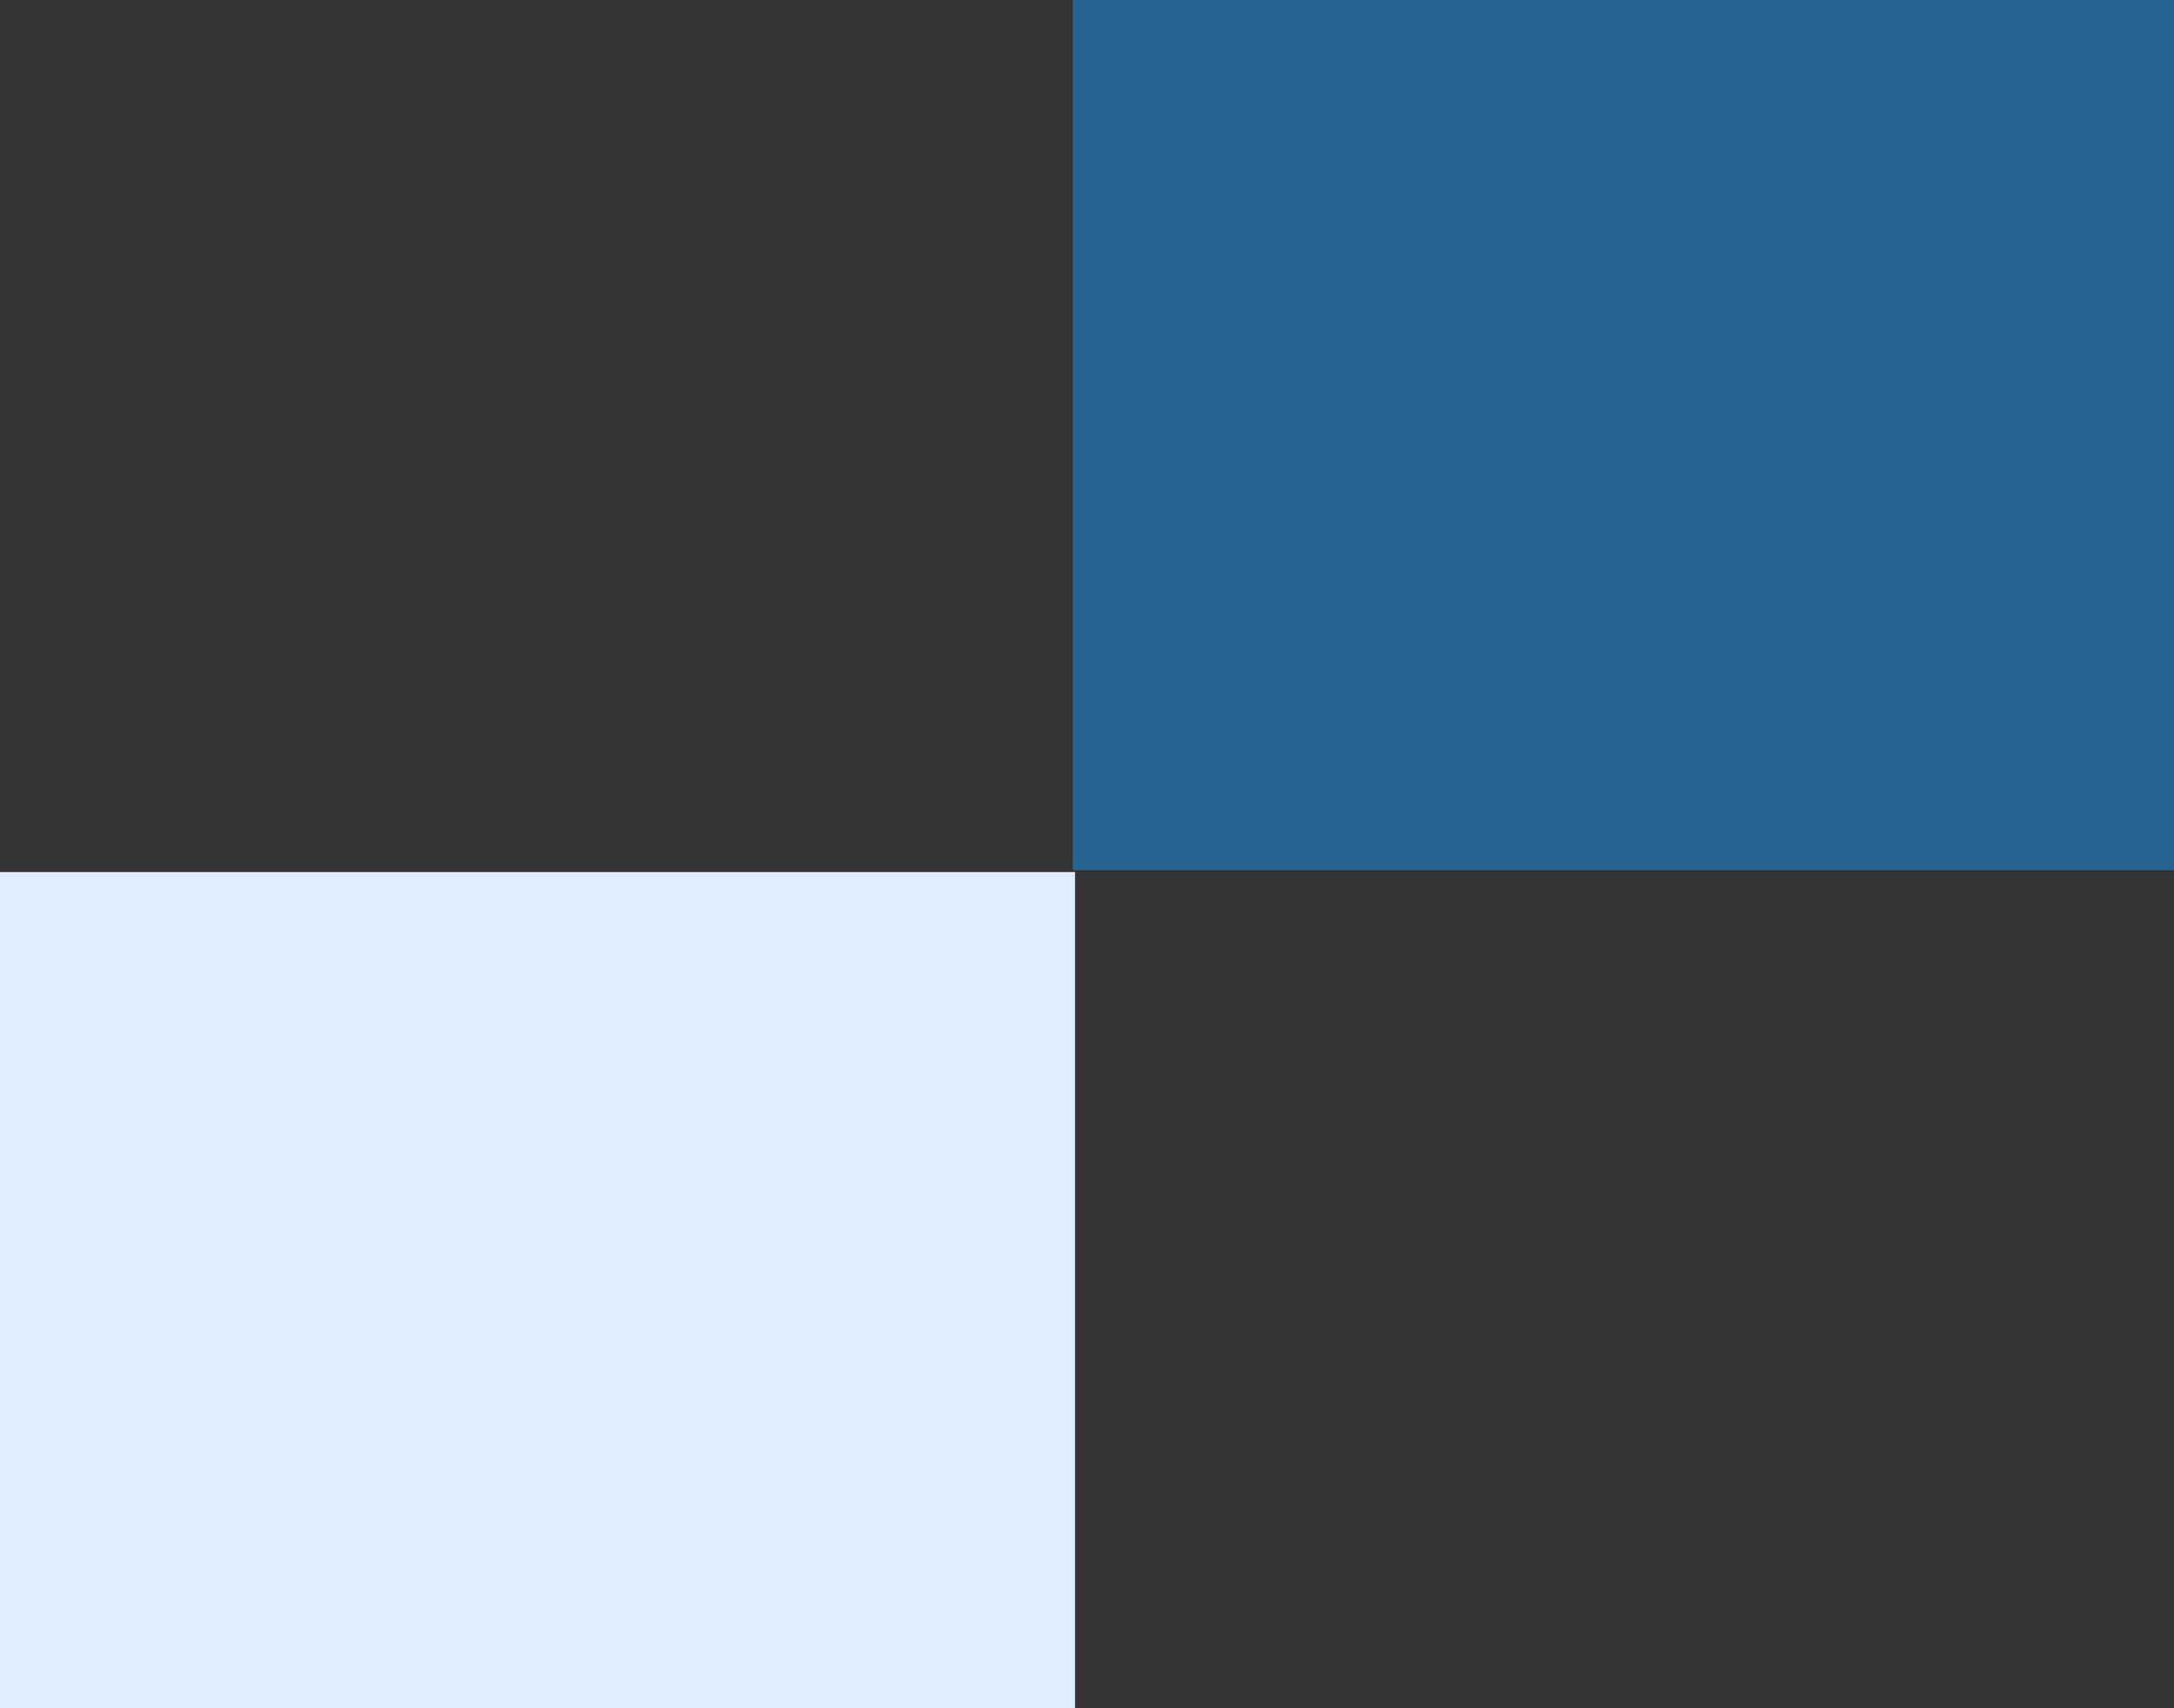 <svg width="182" height="143" viewBox="0 0 182 143" fill="none" xmlns="http://www.w3.org/2000/svg">
<rect x="0" y="0" width="182" height="143" fill="#333333" stroke="none"/>
<rect y="73" width="90" height="70" fill="#DFEFFF"/>
<rect x="89.812" width="92.192" height="72.851" fill="#286392"/>
</svg>
